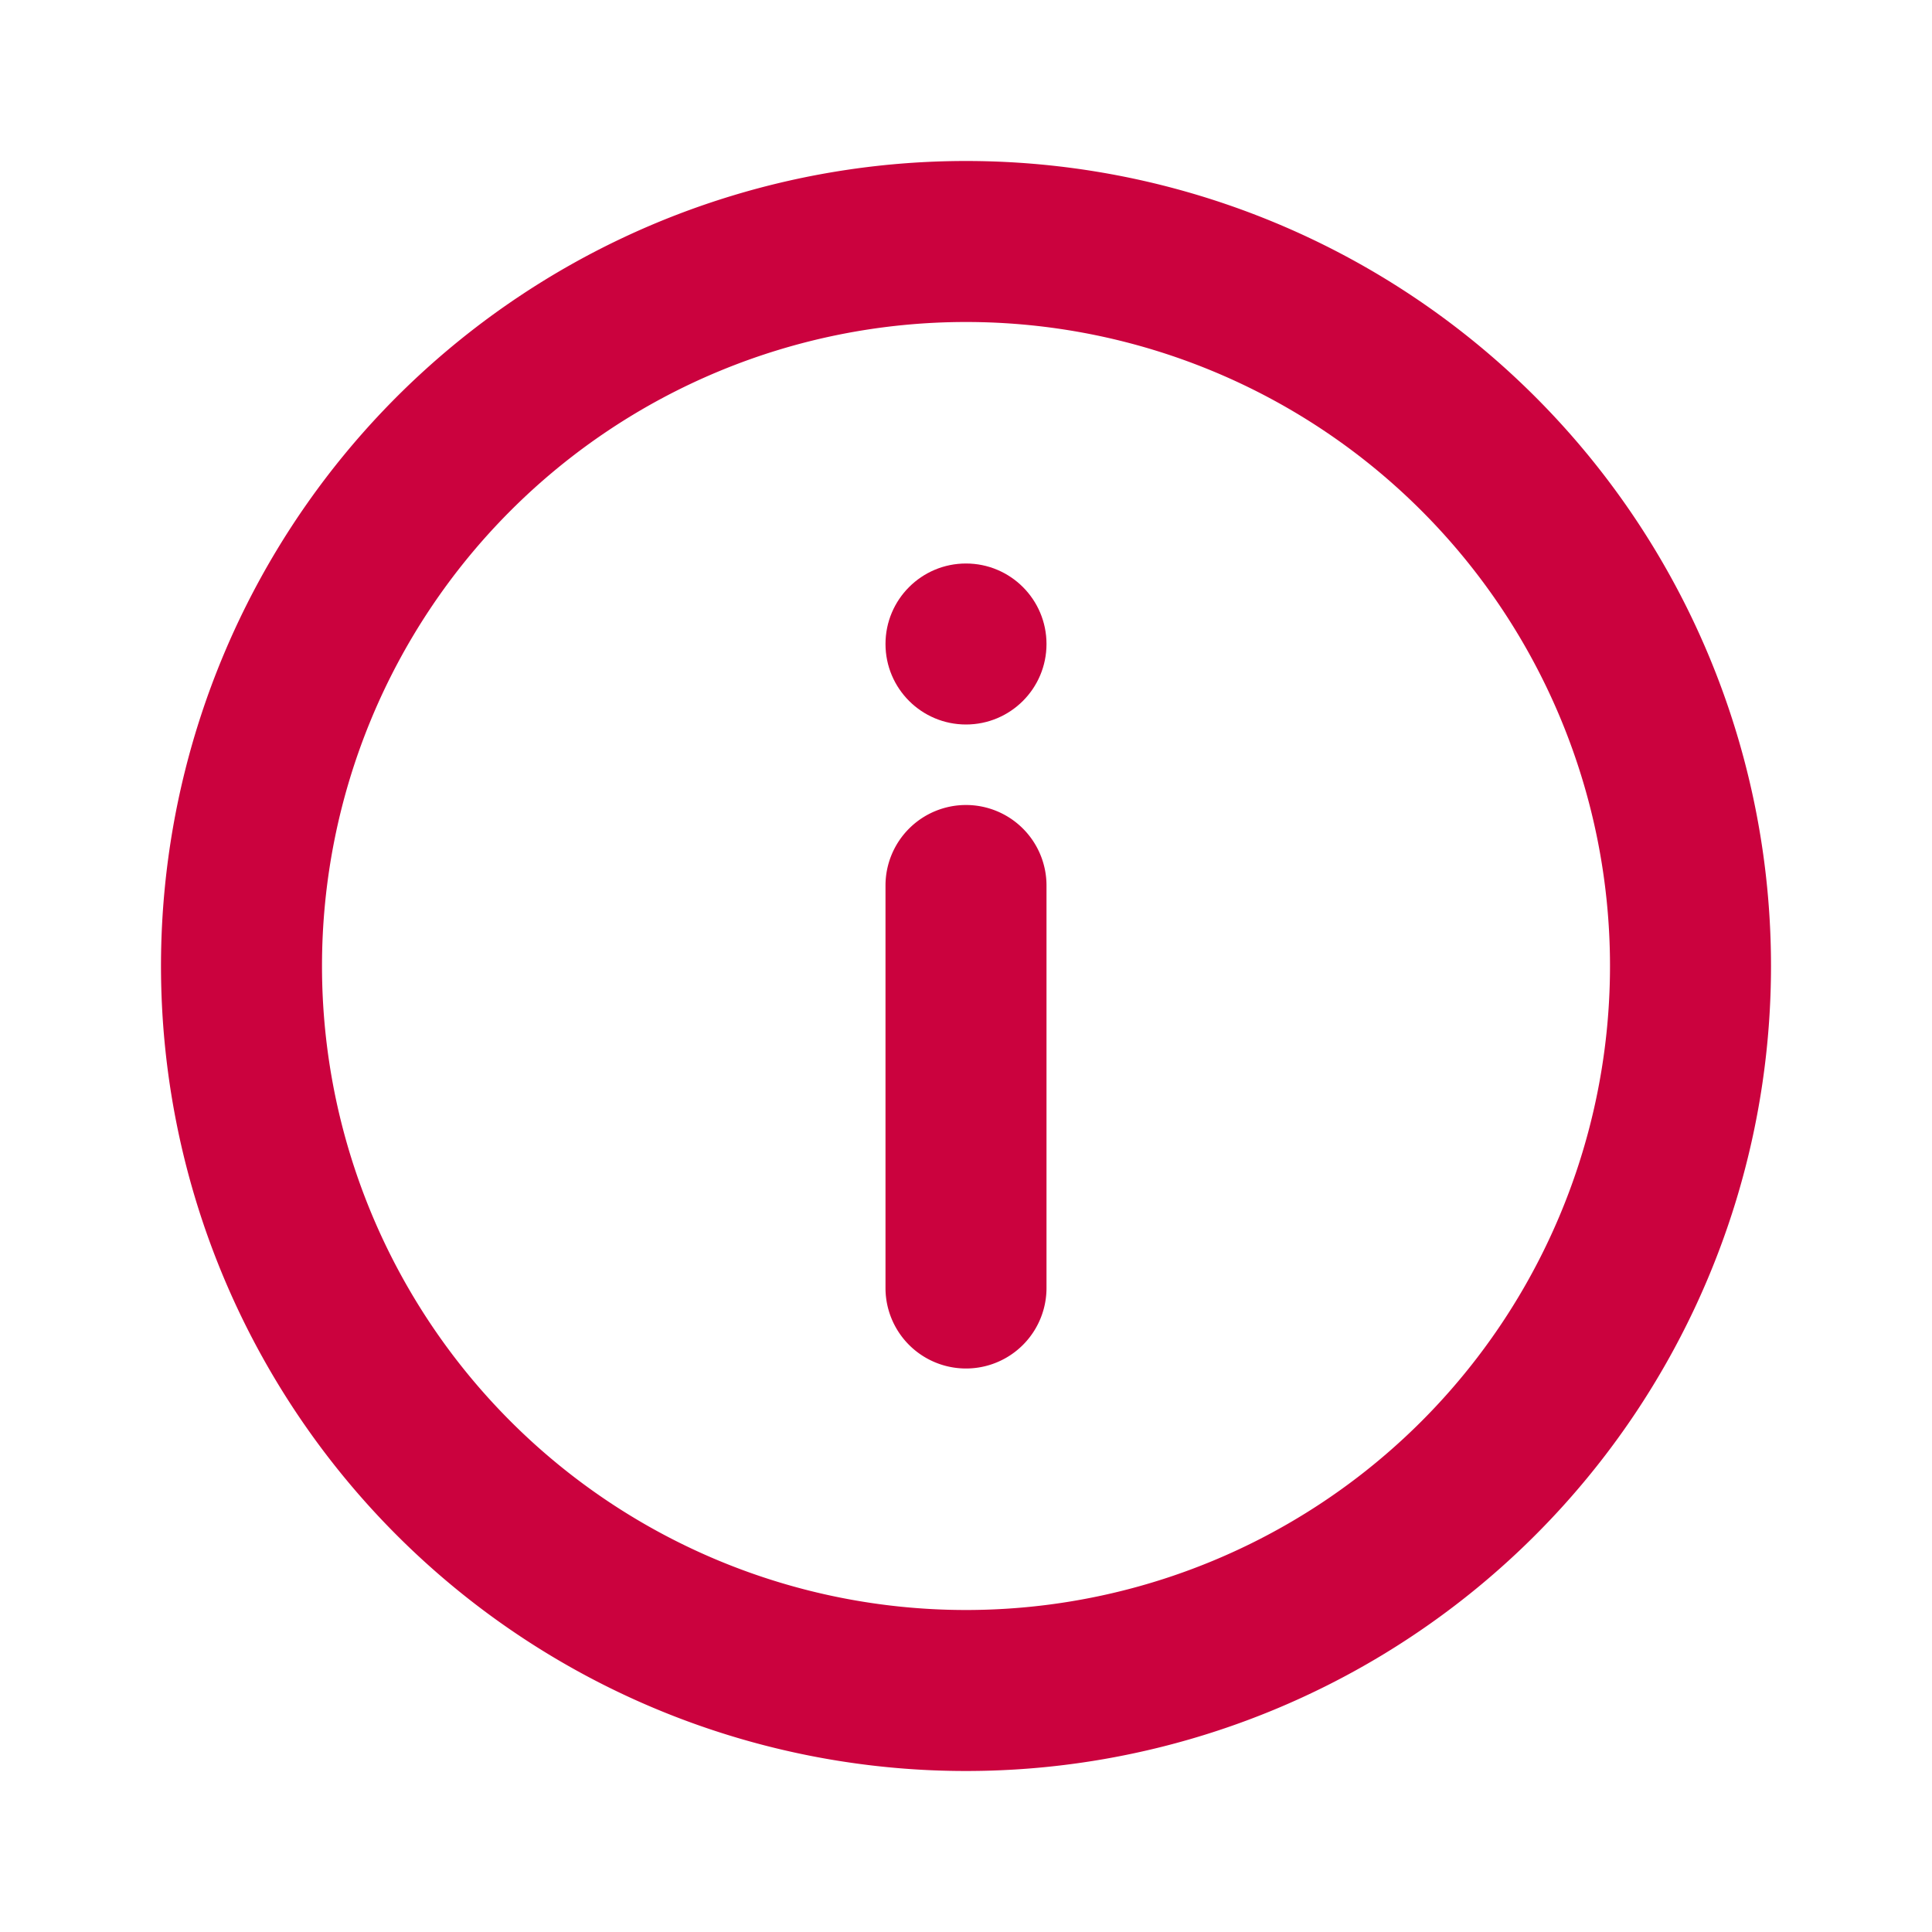 <svg xmlns="http://www.w3.org/2000/svg" viewBox="0 0 24 24" id="info"><g><g><path d="M12 2a10 10 0 1 0 10 10A10 10 0 0 0 12 2zm0 18a8 8 0 1 1 8-8 8 8 0 0 1-8 8z" fill="#CB023E"></path><circle cx="12" cy="8" r="1" fill="#CB023E"></circle><path d="M12 10a1 1 0 0 0-1 1v5a1 1 0 0 0 2 0v-5a1 1 0 0 0-1-1z" fill="#CB023E"></path></g></g></svg>